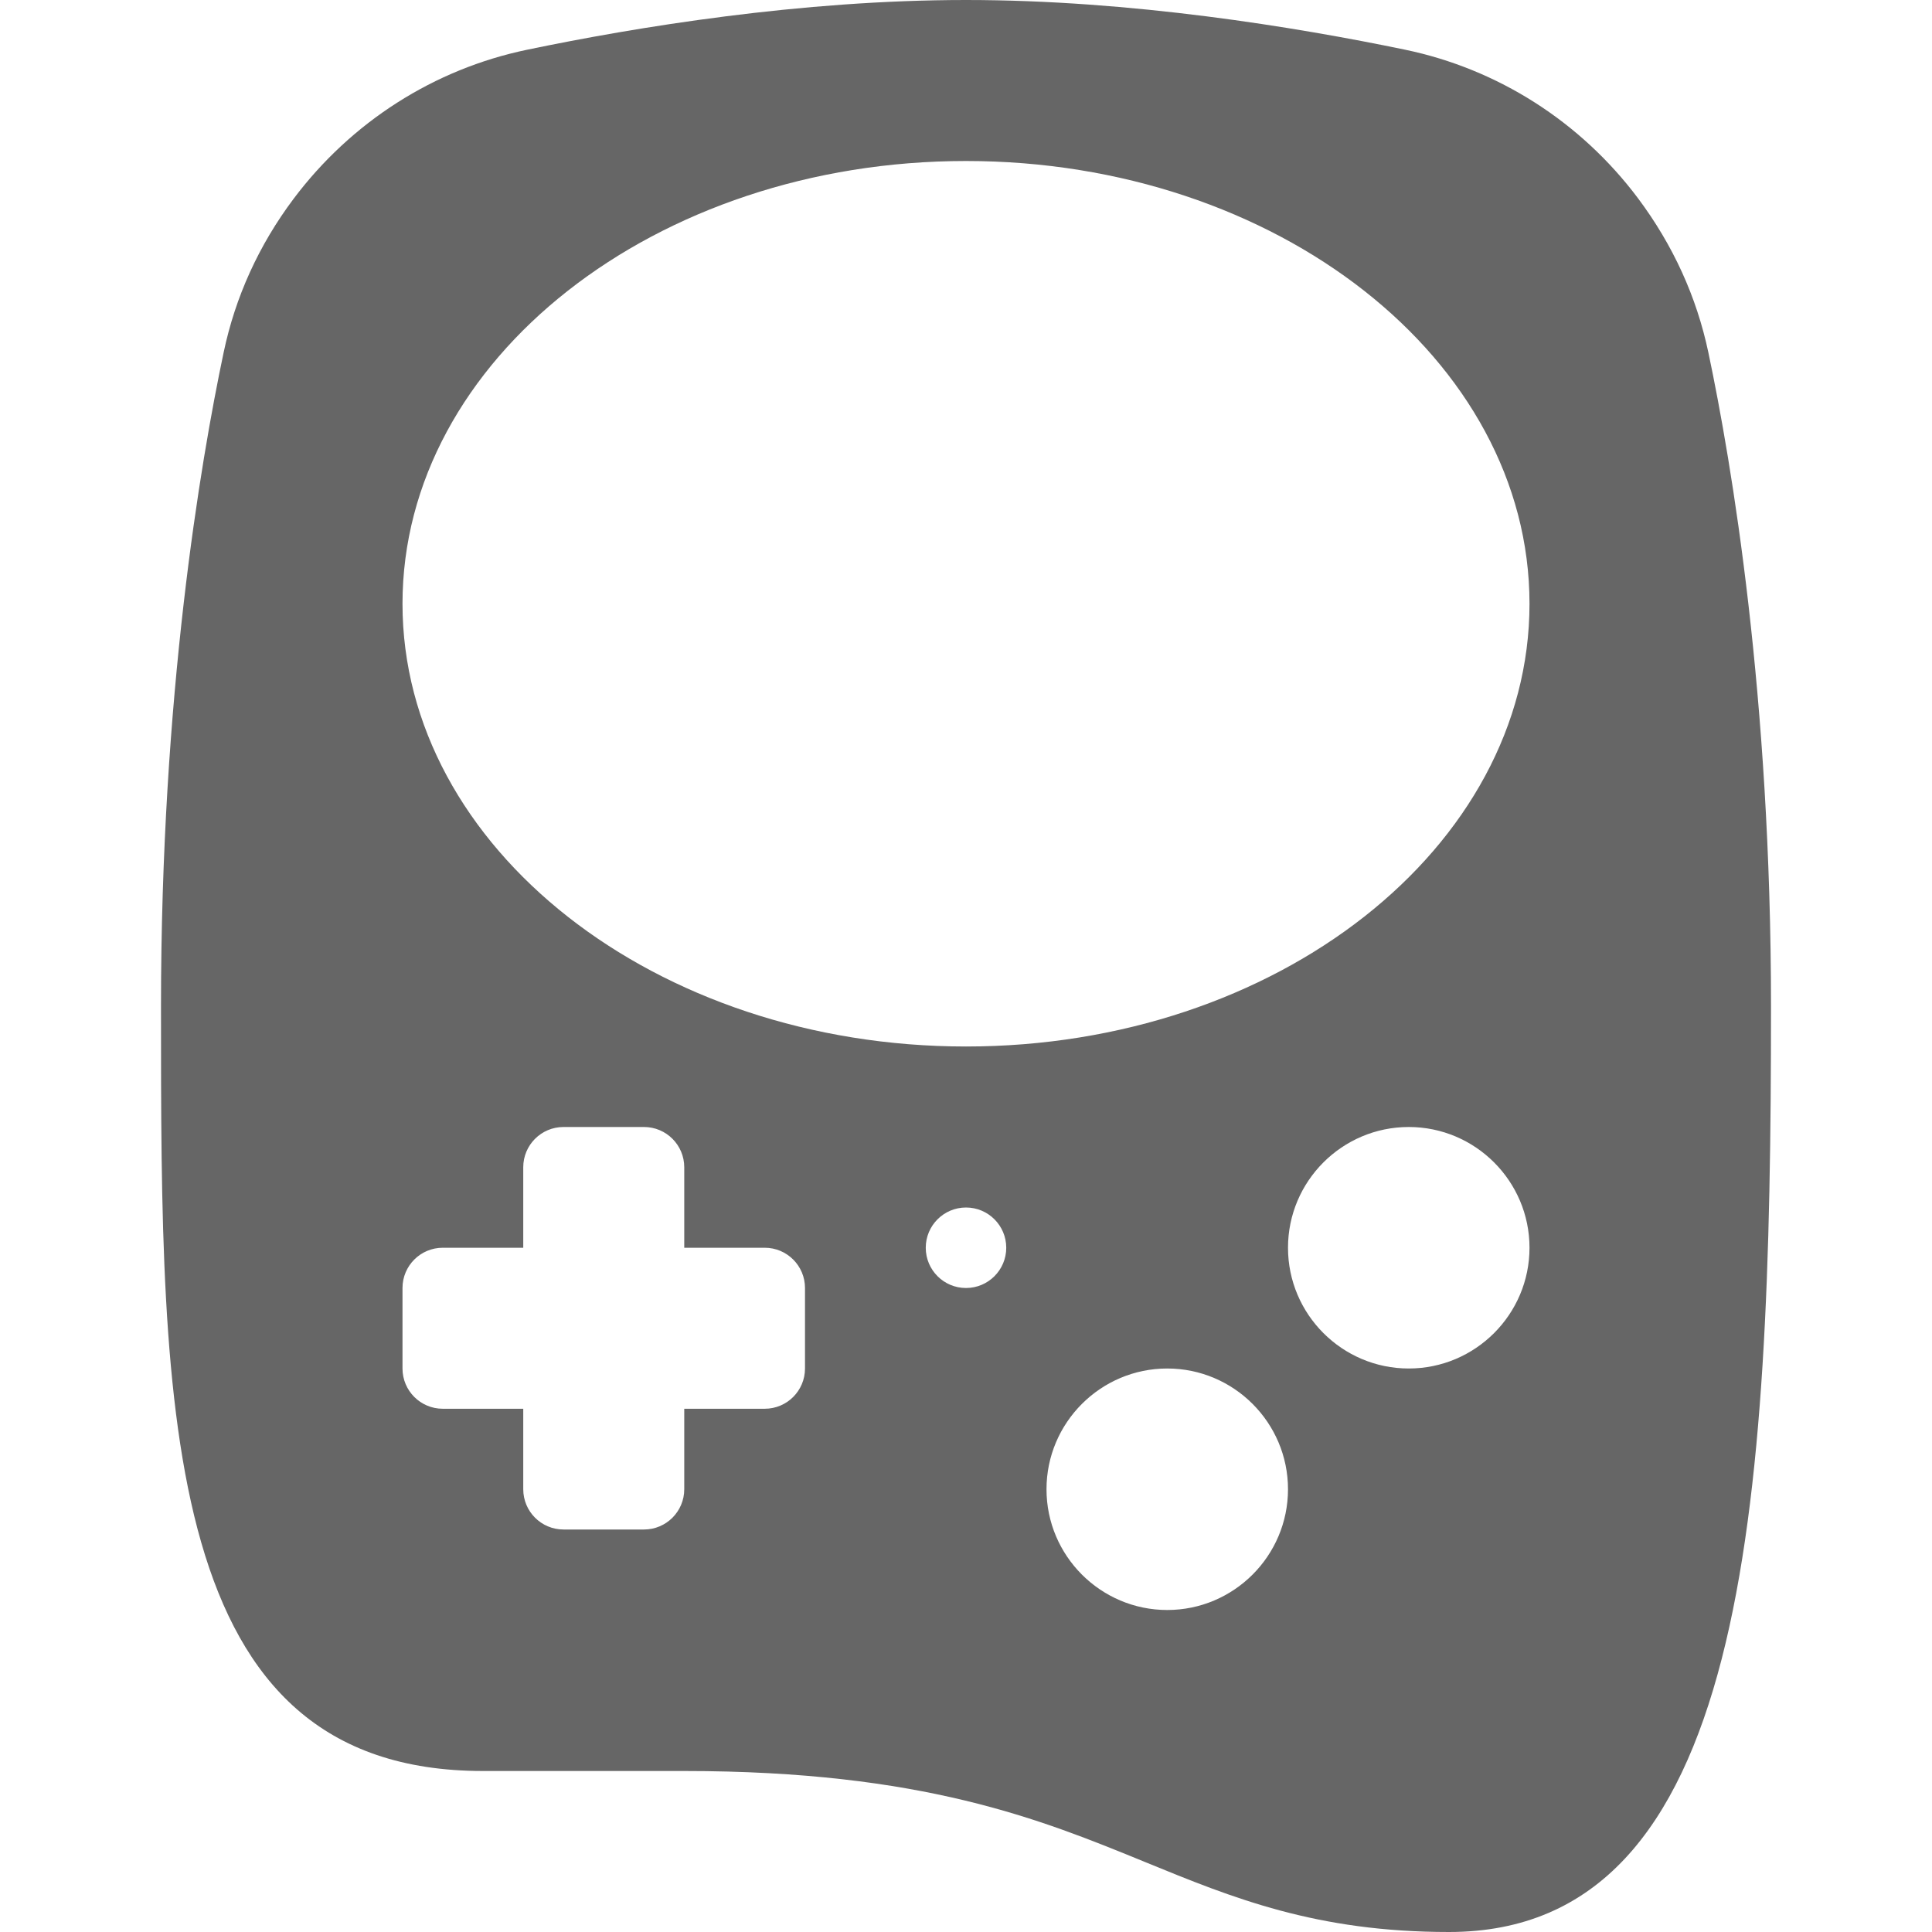 <?xml version="1.0" ?><svg enable-background="new 0 0 24 24" id="Layer_1" version="1.1" viewBox="0 0 24 24" xml:space="preserve" xmlns="http://www.w3.org/2000/svg" xmlns:xlink="http://www.w3.org/1999/xlink"><g fill="#666666"><path d="M21.222,4.379c-0.146-0.691-0.438-1.333-0.874-1.916  c-0.713-0.951-1.741-1.606-2.895-1.846C16.098,0.336,14.052,0,12,0  S7.902,0.336,6.547,0.618C5.394,0.858,4.365,1.513,3.646,2.471  c-0.431,0.575-0.723,1.217-0.868,1.908C2.487,5.759,2,8.648,2,12.5C2,17.598,2,22,6,22h2.5  c2.961,0,4.43,0.601,5.725,1.131C15.316,23.578,16.349,24,18,24c3.699,0,4-5.208,4-11.5  C22,8.648,21.513,5.759,21.222,4.379z M10,17c0,0.276-0.224,0.5-0.5,0.5h-1v1  C8.5,18.776,8.276,19,8,19H7c-0.276,0-0.5-0.224-0.5-0.5v-1h-1C5.224,17.5,5,17.276,5,17v-1  c0-0.276,0.224-0.5,0.5-0.5h1v-1C6.5,14.224,6.724,14,7,14h1c0.276,0,0.5,0.224,0.5,0.5v1h1  c0.276,0,0.5,0.224,0.5,0.5V17z M12,16c-0.276,0-0.5-0.224-0.5-0.5c0-0.276,0.224-0.5,0.5-0.5  s0.5,0.224,0.5,0.5C12.5,15.776,12.276,16,12,16z M14.5,20c-0.827,0-1.5-0.673-1.5-1.5s0.673-1.5,1.5-1.5  s1.5,0.673,1.5,1.5S15.327,20,14.5,20z M17.5,17c-0.827,0-1.5-0.673-1.5-1.5s0.673-1.5,1.5-1.5  s1.5,0.673,1.5,1.5S18.327,17,17.5,17z M12,13c-3.859,0-7-2.467-7-5.5S8.141,2,12,2s7,2.467,7,5.5  S15.859,13,12,13z"/></g></svg>
